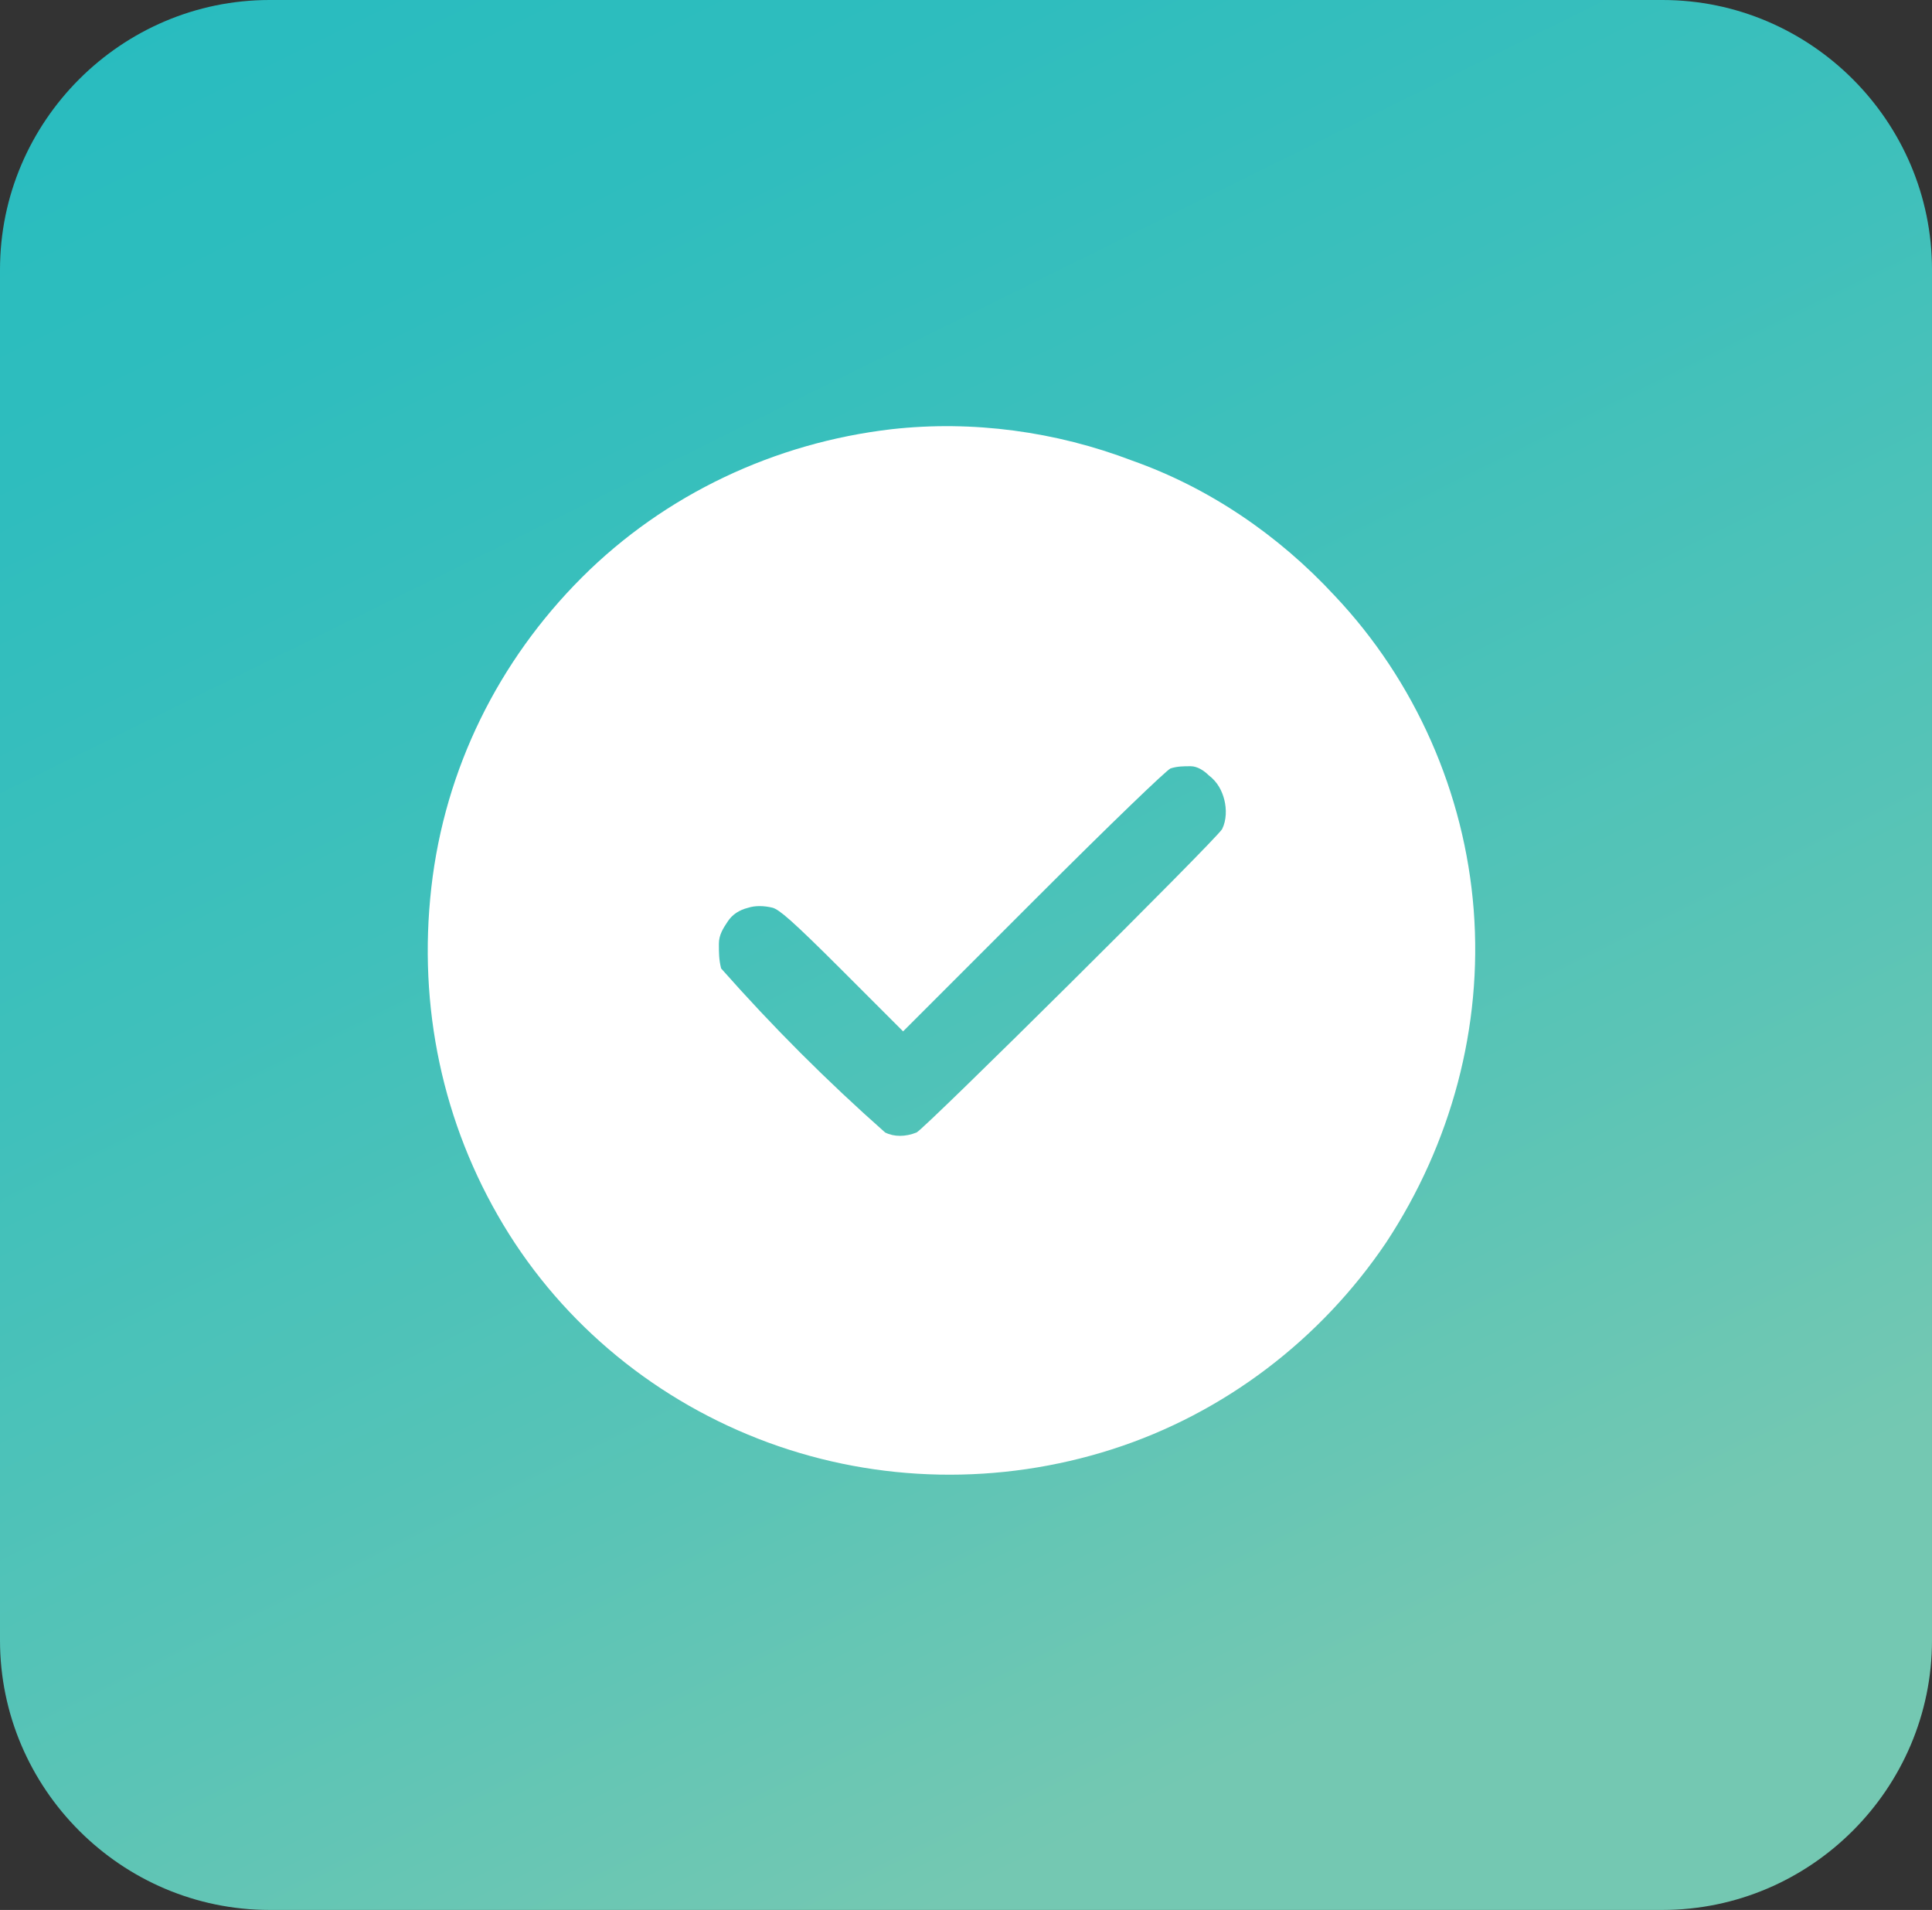 <?xml version="1.0" encoding="utf-8"?>
<!-- Generator: Adobe Illustrator 28.1.0, SVG Export Plug-In . SVG Version: 6.00 Build 0)  -->
<svg version="1.1" id="Layer_1" xmlns="http://www.w3.org/2000/svg" xmlns:xlink="http://www.w3.org/1999/xlink" x="0px" y="0px"
	 viewBox="0 0 86 85" style="enable-background:new 0 0 86 85;" xml:space="preserve">
<rect x="0" y="0" width="86" height="85" fill="#333333" stroke="none"/>
<style type="text/css">
	.st0{fill:url(#SVGID_1_);}
	.st1{fill-rule:evenodd;clip-rule:evenodd;fill:#FFFFFF;}
	.st2{fill:url(#SVGID_00000030475689451937914200000017557713504056819114_);}
	.st3{fill:url(#SVGID_00000118355004788910053480000013136122434680042886_);}
	.st4{fill:url(#SVGID_00000059273517743650451330000009602433072165863858_);}
	.st5{fill:url(#SVGID_00000148640156417137688470000000689045545234440628_);}
	.st6{fill:url(#SVGID_00000023272070000094867110000012343540584476432777_);}
</style>
<g>
	
		<linearGradient id="SVGID_1_" gradientUnits="userSpaceOnUse" x1="-7.266" y1="-1259.427" x2="34.935" y2="-1174.032" gradientTransform="matrix(1 0 0 1 24.945 1250.69)">
		<stop  offset="0" style="stop-color:#28BCBF"/>
		<stop  offset="0.2" style="stop-color:#2EBDBE"/>
		<stop  offset="0.465" style="stop-color:#3FC0BB"/>
		<stop  offset="0.767" style="stop-color:#5AC4B6"/>
		<stop  offset="0.994" style="stop-color:#74C8B2"/>
	</linearGradient>
	<path class="st0" d="M74,0H12C5.4,0,0,5.4,0,12v61c0,6.6,5.4,12,12,12h62c6.6,0,12-5.4,12-12V12C86,5.4,80.6,0,74,0z"/>
	<path class="st1" d="M39.7,19.1c-5.2,0.6-10.1,2.9-13.8,6.6c-3.7,3.7-6.1,8.5-6.7,13.8s0.5,10.5,3.2,15c2.7,4.5,6.9,7.9,11.8,9.7
		c4.9,1.8,10.3,1.9,15.3,0.3c5-1.6,9.3-4.9,12.2-9.2c2.9-4.4,4.3-9.6,3.9-14.8s-2.6-10.2-6.2-14c-2.5-2.7-5.6-4.8-9-6
		C47,19.2,43.3,18.7,39.7,19.1z M53.8,34.5c0.4,0.3,0.6,0.7,0.7,1.1s0.1,0.9-0.1,1.3c-0.3,0.5-13.2,13.3-13.6,13.5
		c-0.5,0.2-1,0.2-1.4,0c-2.6-2.3-5-4.7-7.3-7.3C32,42.7,32,42.4,32,42s0.2-0.7,0.4-1c0.2-0.3,0.5-0.5,0.9-0.6c0.3-0.1,0.7-0.1,1.1,0
		c0.3,0.1,0.8,0.5,3.1,2.8l2.7,2.7l5.8-5.8c3.6-3.6,5.9-5.8,6.1-5.9c0.3-0.1,0.6-0.1,0.9-0.1S53.6,34.3,53.8,34.5"/>
</g>
</svg>
